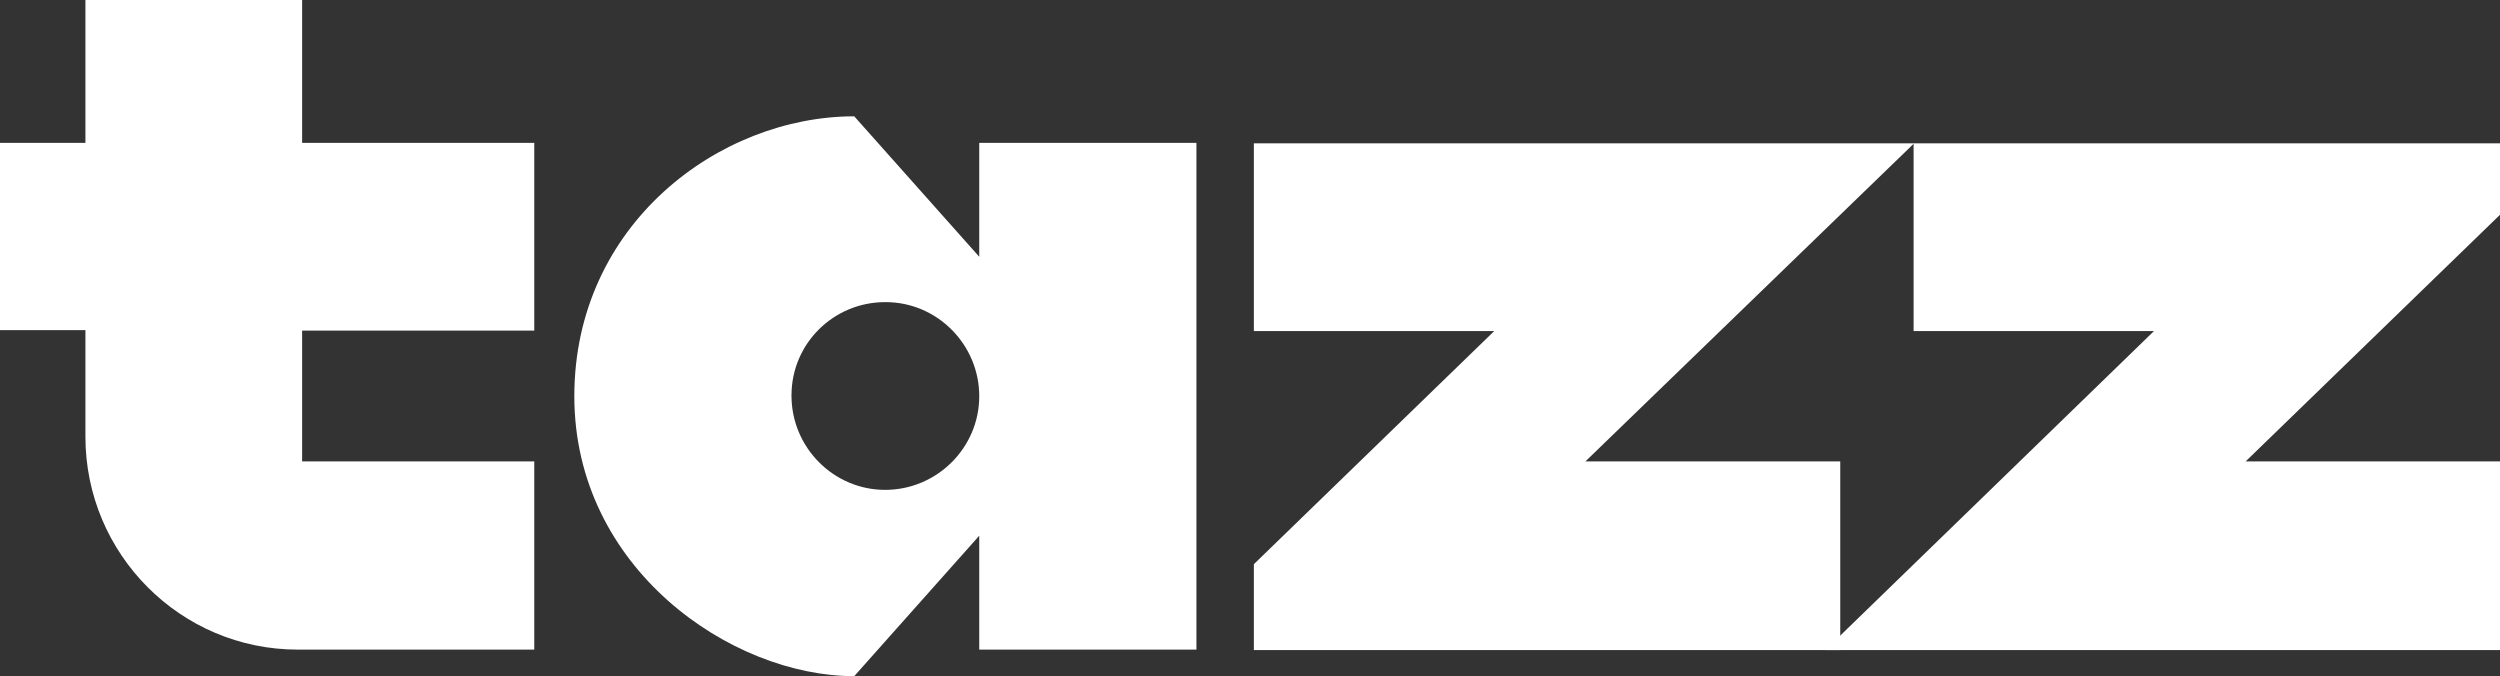 <?xml version="1.0" encoding="utf-8"?>
<!-- Generator: Adobe Illustrator 27.9.0, SVG Export Plug-In . SVG Version: 6.00 Build 0)  -->
<svg version="1.1" id="Layer_1" xmlns="http://www.w3.org/2000/svg" xmlns:xlink="http://www.w3.org/1999/xlink" x="0px" y="0px"
	 viewBox="0 0 518 140.1" style="enable-background:new 0 0 518 140.1;" xml:space="preserve">
<rect x="0" y="0" width="518" height="140.1" fill="#333333" stroke="none"/>
<style type="text/css">
	.st0{fill:#FFFFFF;}
</style>
<g>
	<path class="st0" d="M202.9,29.6h45v105h-45V111L177,140.1c-25.6,0-58-22.4-58-58s30-58,58-58l25.9,29.1V29.6z M164,82
		c0,10.7,8.7,19.5,19.4,19.5s19.5-8.7,19.5-19.4c0-10.7-8.7-19.5-19.4-19.5c0,0-0.1,0-0.1,0c-10.7,0-19.4,8.6-19.4,19.3
		C163.9,82,163.9,82,164,82L164,82z"/>
	<polygon class="st0" points="396.6,29.7 259.8,29.7 259.8,68.6 309.6,68.6 259.8,116.9 259.8,134.7 381.3,134.7 381.3,95.6 
		328.5,95.6 	"/>
	<polygon class="st0" points="518,44.5 518,29.7 396.5,29.7 396.5,68.6 446.3,68.6 378.2,134.7 518,134.7 518,95.6 465.3,95.6 	"/>
	<path class="st0" d="M110.7,68.5V29.6H62.6V0H17.7v29.6H0v38.8h17.7v22.1c0,24.3,19.7,44.1,44,44.1c0,0,0,0,0,0h49V95.6H62.6V68.5
		H110.7z"/>
</g>
</svg>
